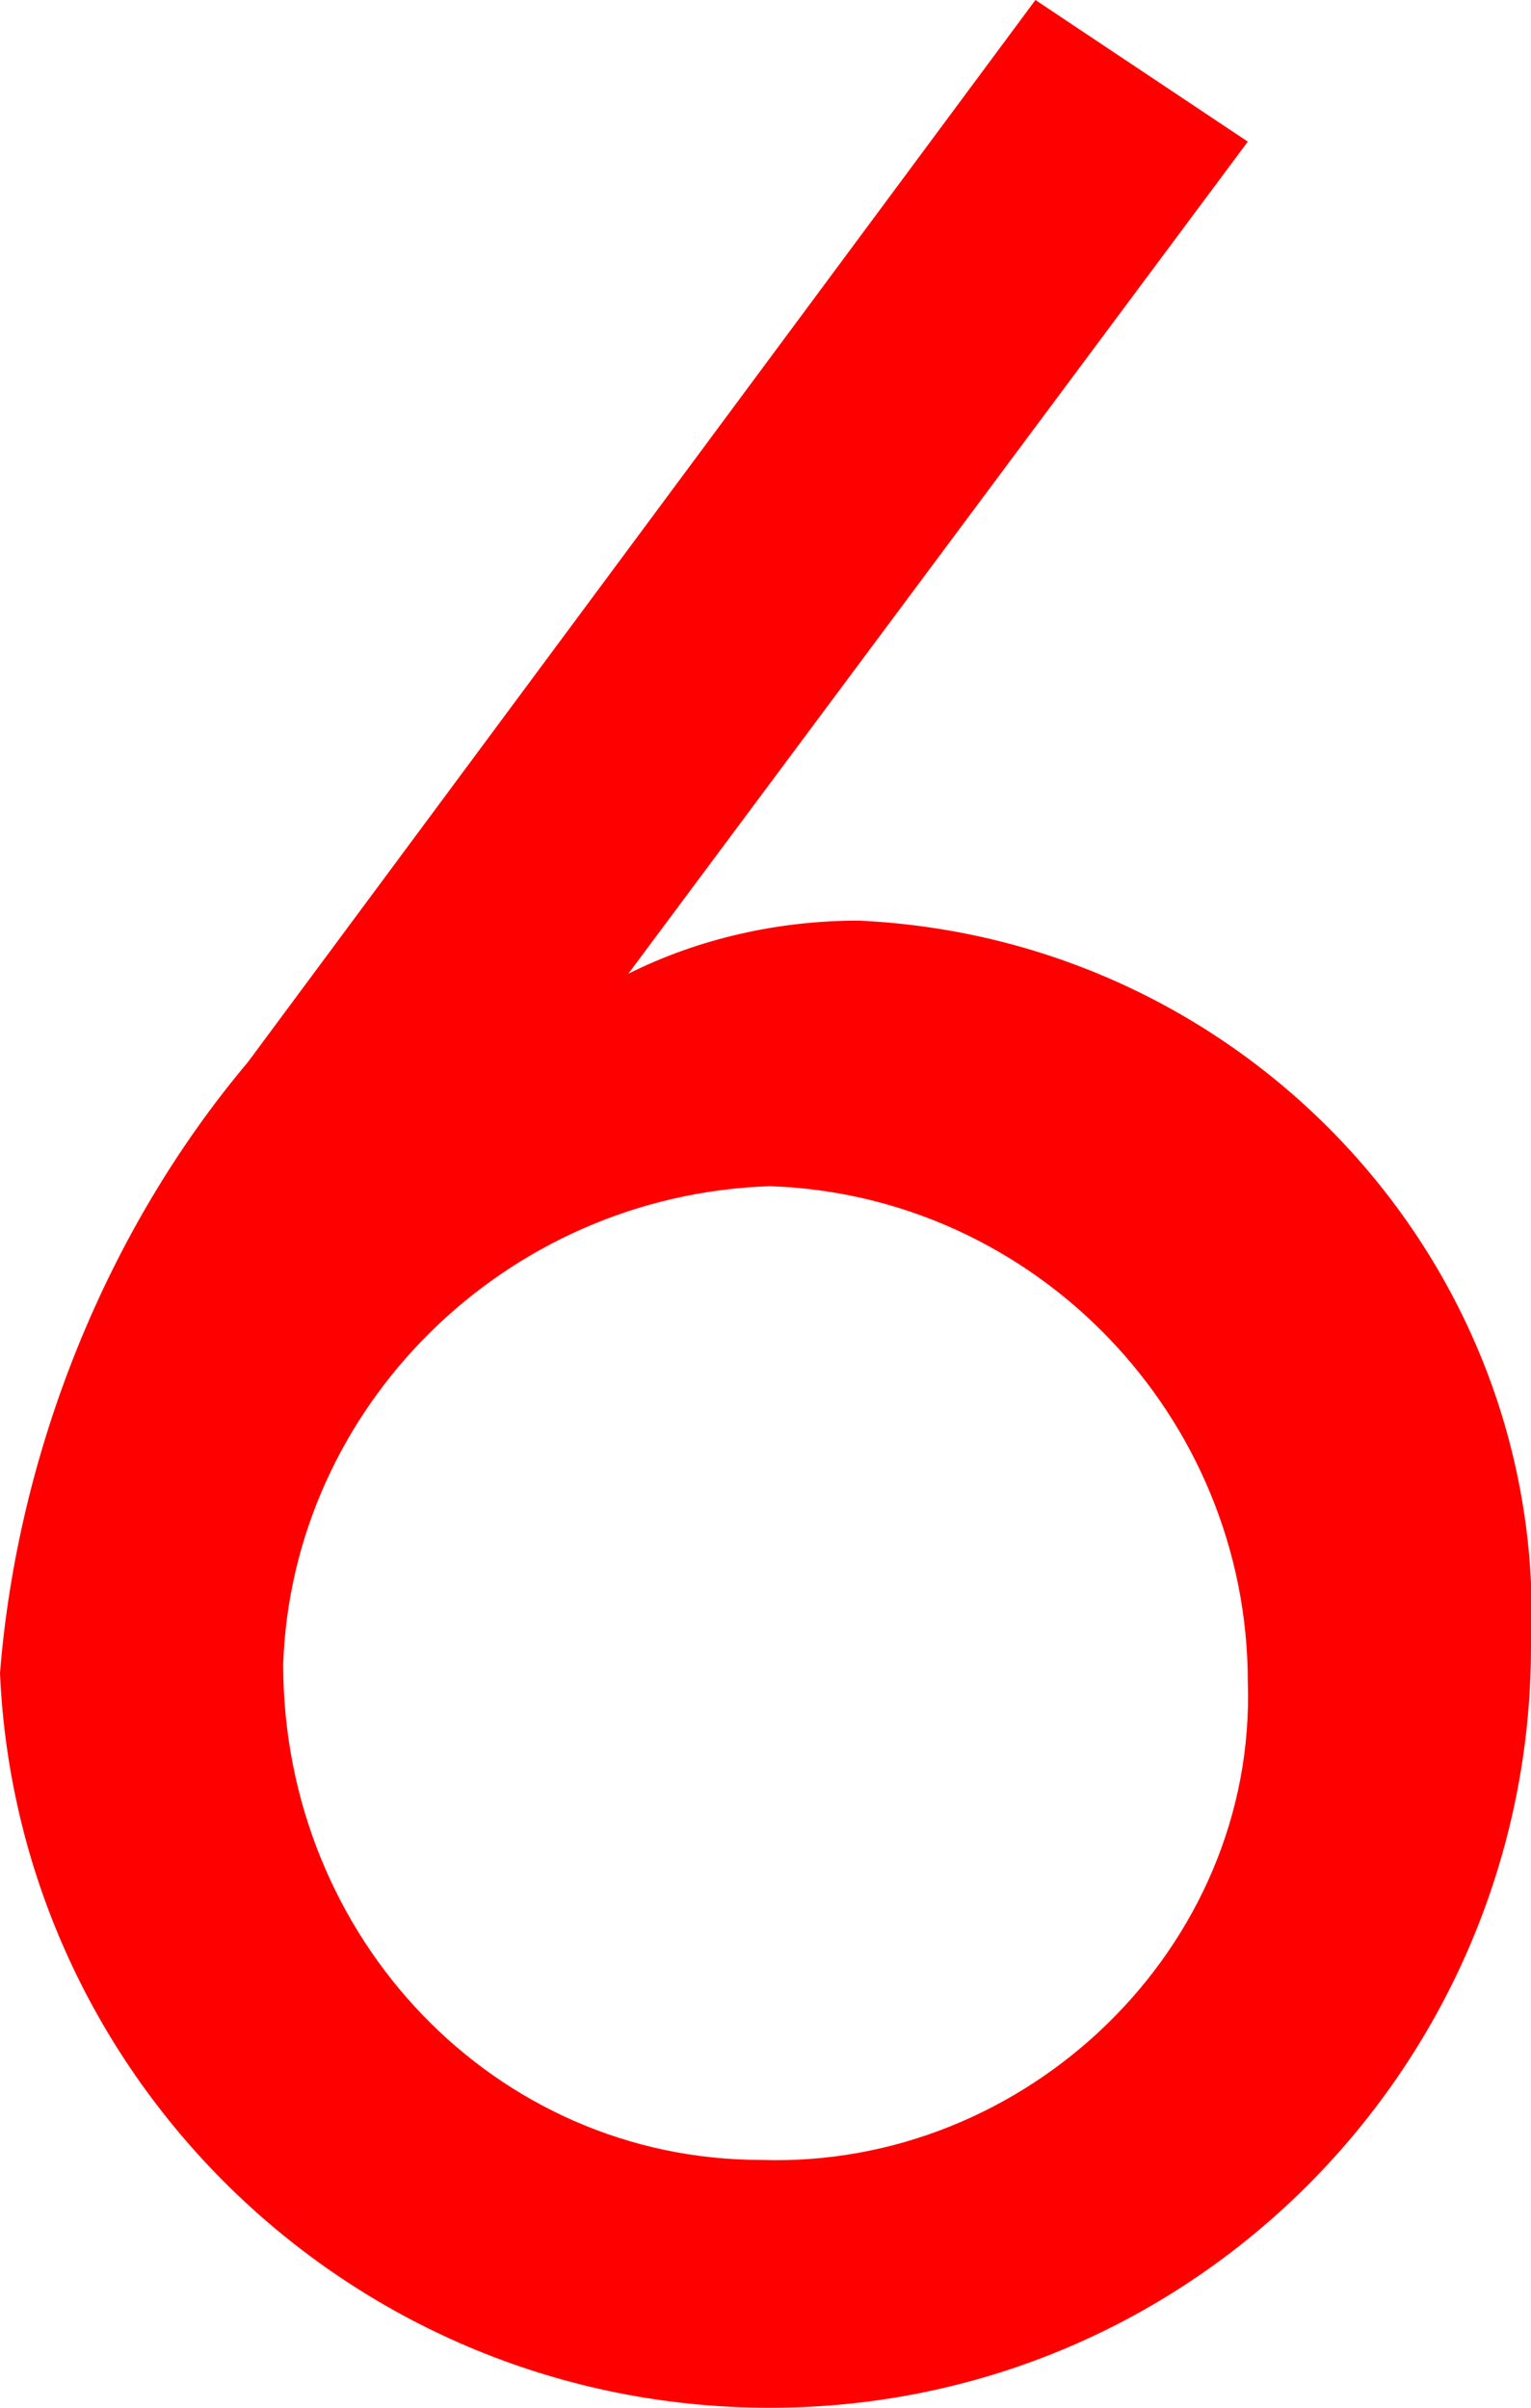 <?xml version="1.0" encoding="utf-8"?>
<!-- Generator: Adobe Illustrator 24.0.3, SVG Export Plug-In . SVG Version: 6.00 Build 0)  -->
<svg version="1.1" id="レイヤー_1" xmlns="http://www.w3.org/2000/svg" xmlns:xlink="http://www.w3.org/1999/xlink" x="0px"
	 y="0px" viewBox="0 0 17.3 27.2" style="enable-background:new 0 0 17.3 27.2;" xml:space="preserve">
<style type="text/css">
	.st0{fill:#FF0000;}
</style>
<title>h2_6</title>
<g id="レイヤー_2_1_">
	<g id="レイヤー_1-2">
		<path class="st0" d="M14.1,1.6l-7,9.4l0,0c0.8-0.4,1.7-0.6,2.6-0.6c4.4,0.2,7.8,3.9,7.6,8.2c0,4.7-3.8,8.6-8.6,8.6c0,0,0,0,0,0
			c-4.7,0-8.5-3.7-8.7-8.3c0.2-2.5,1.2-5,2.8-6.9l8.9-12L14.1,1.6z M14.1,19c0-3-2.4-5.5-5.4-5.6c-3,0.1-5.4,2.5-5.5,5.4
			c0,3.1,2.4,5.6,5.4,5.6C11.6,24.5,14.2,22,14.1,19L14.1,19z"/>
	</g>
</g>
</svg>
